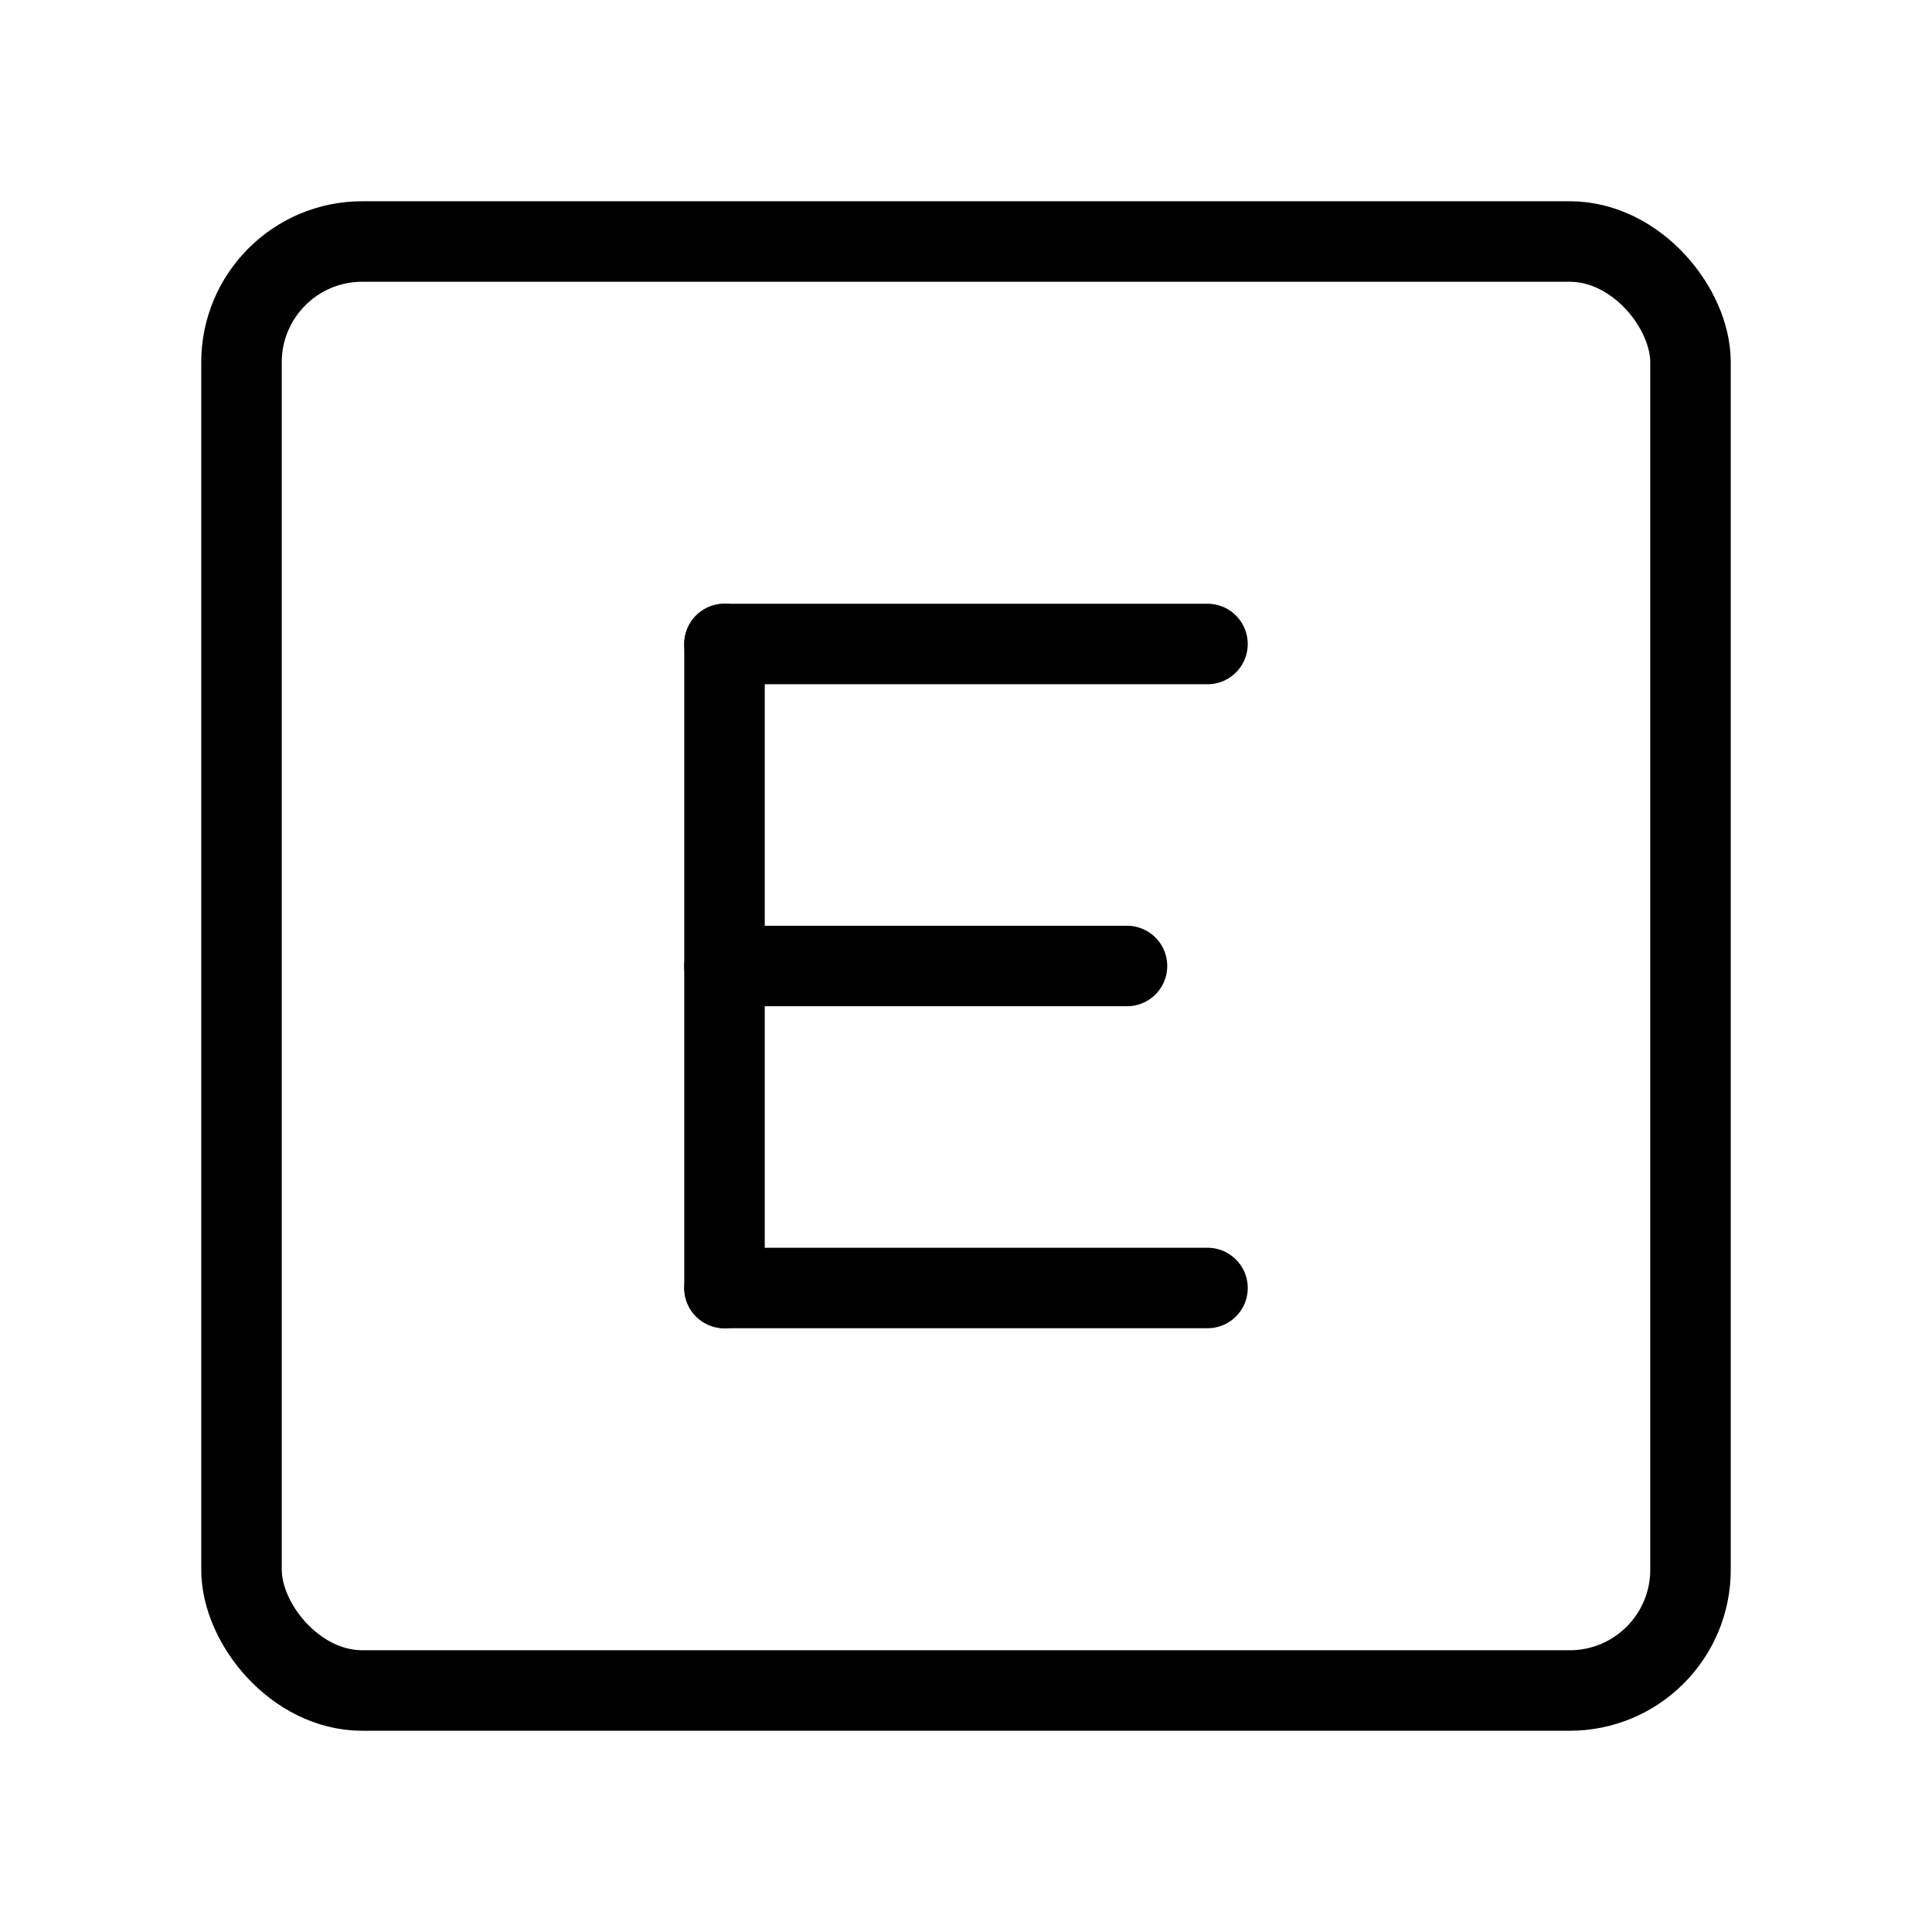 <svg viewBox="0 0 48 48" fill="none" xmlns="http://www.w3.org/2000/svg"><rect x="6" y="6" width="36" height="36" rx="3" fill="none" stroke="currentColor" stroke-width="2"/><path d="M30 16H18" stroke="currentColor" stroke-width="2" stroke-linecap="round"/><path d="M18 32L18 16" stroke="currentColor" stroke-width="2" stroke-linecap="round"/><path d="M28 24H18" stroke="currentColor" stroke-width="2" stroke-linecap="round"/><path d="M30 32H18" stroke="currentColor" stroke-width="2" stroke-linecap="round"/></svg>
